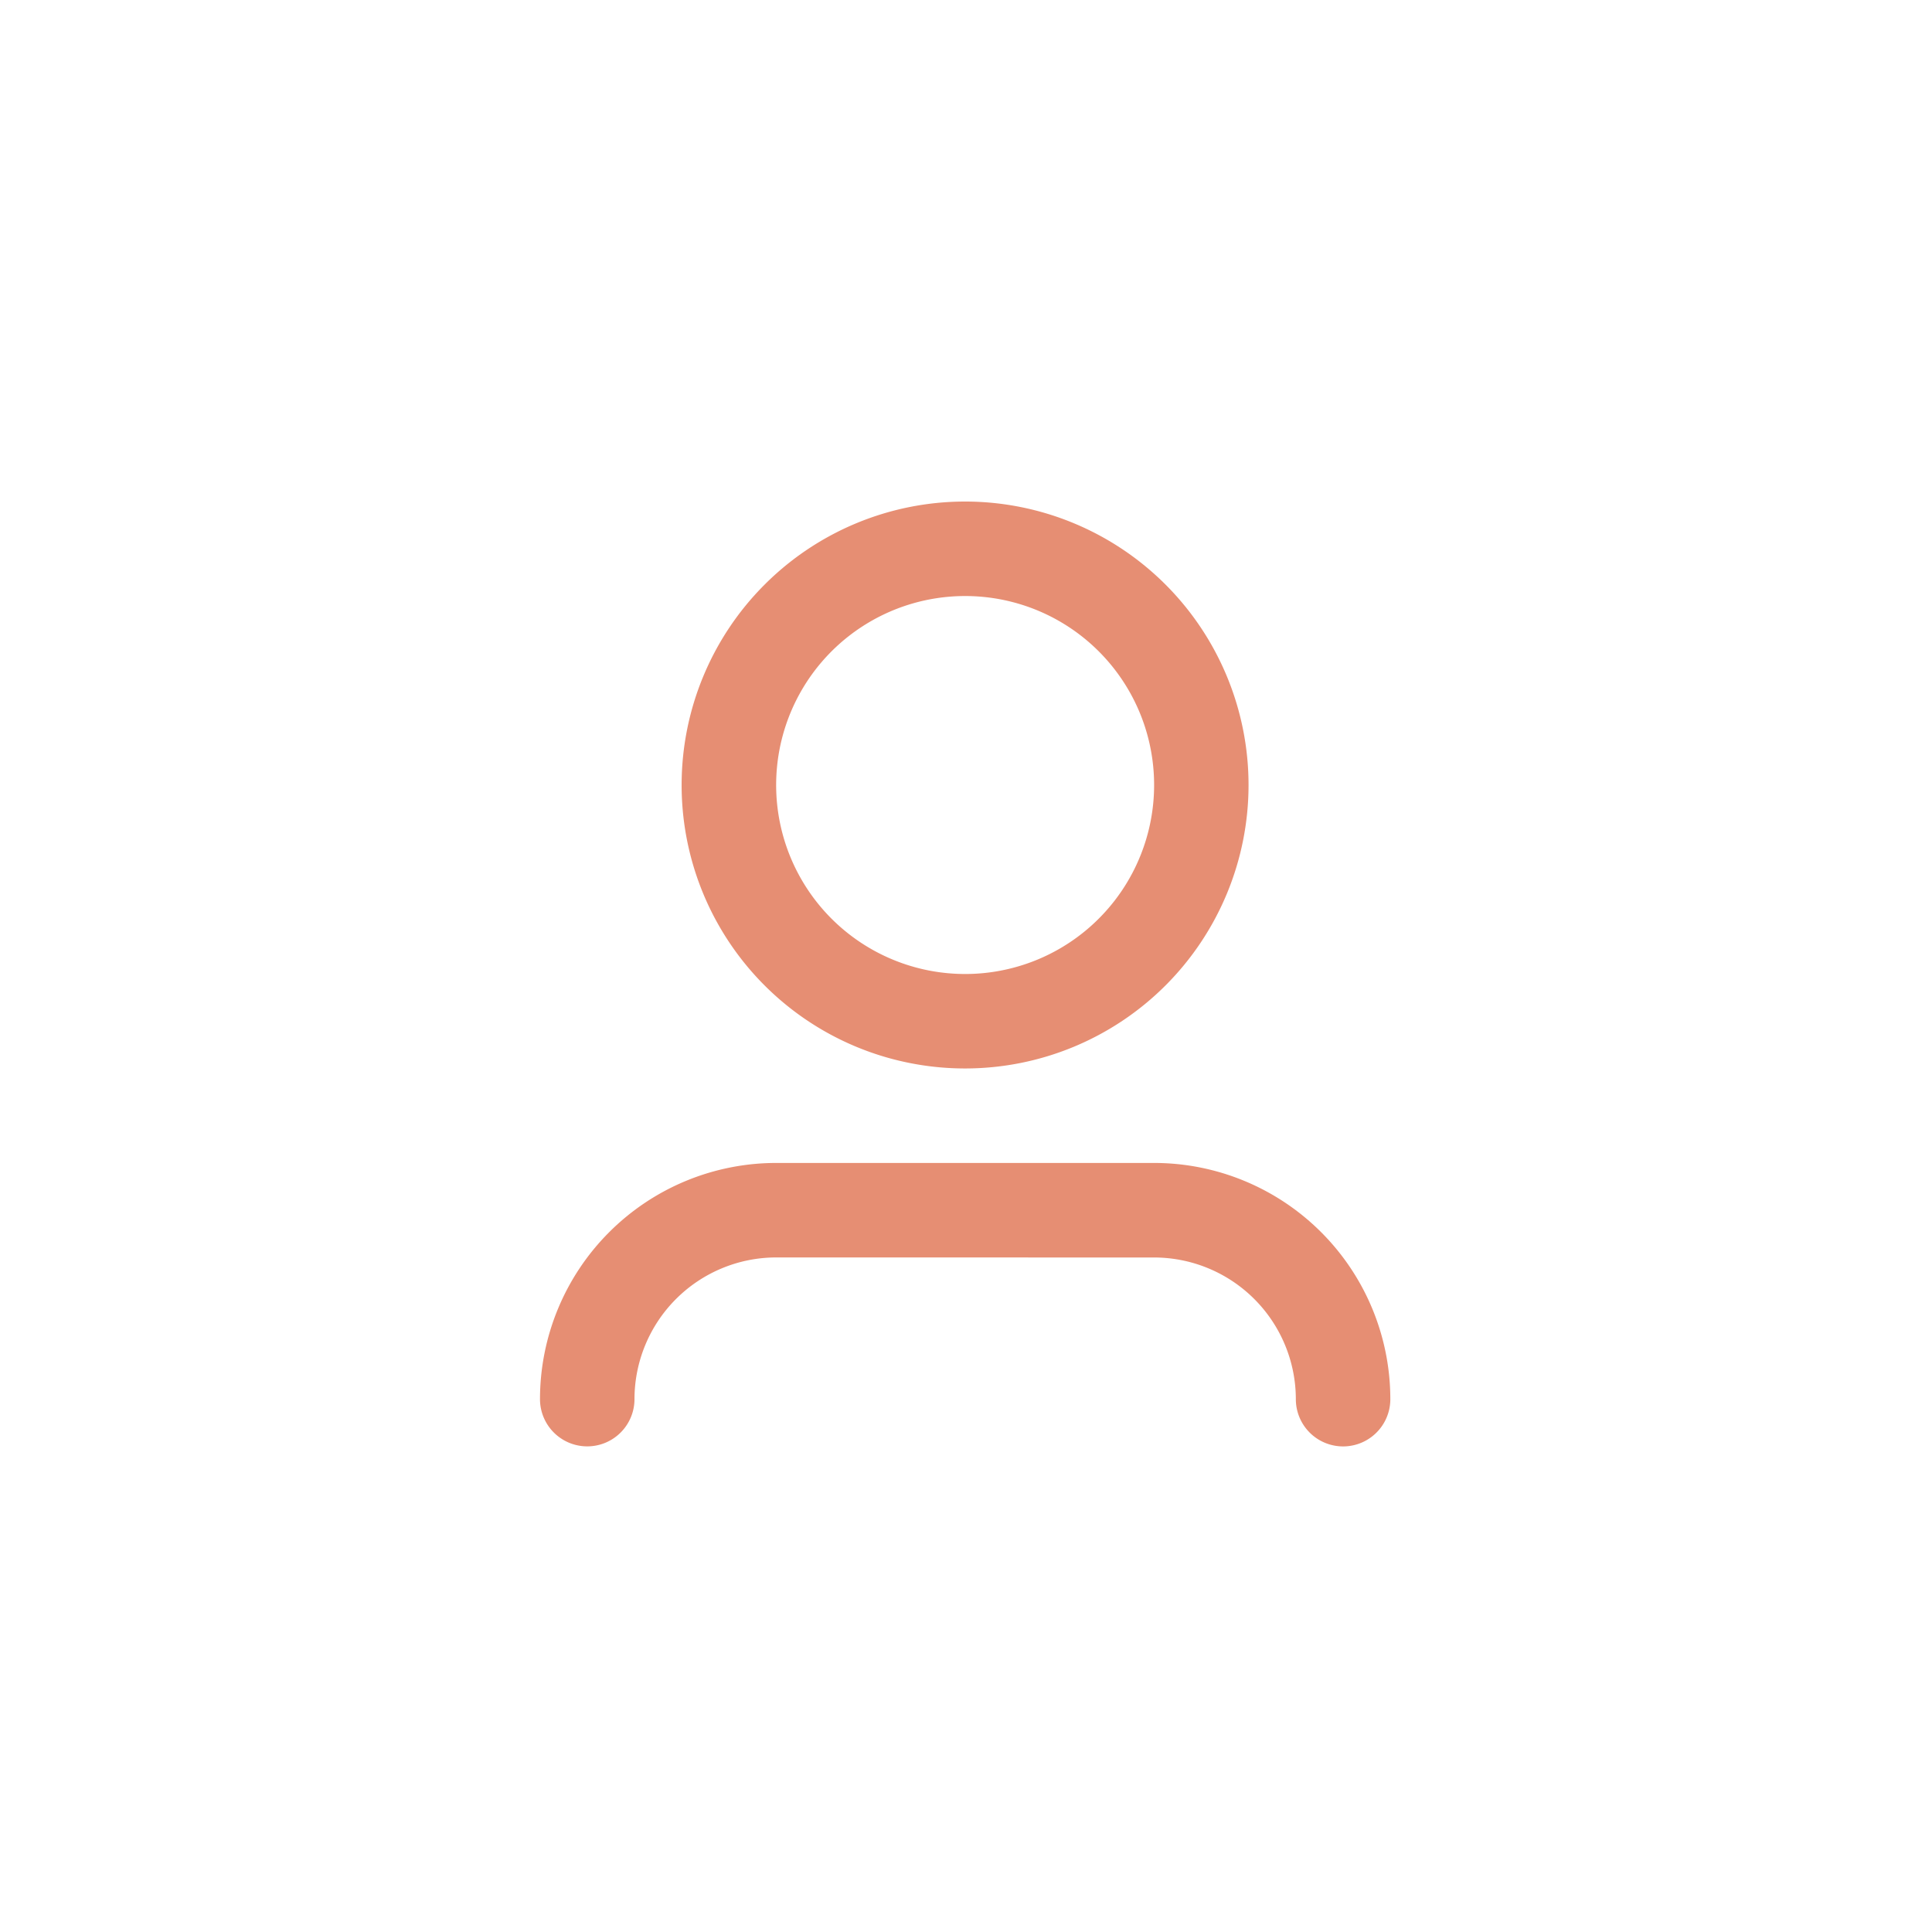 <?xml version="1.0" encoding="UTF-8"?>
<svg xmlns="http://www.w3.org/2000/svg" width="120" height="120" viewBox="0 0 120 120">
  <g id="rakam-icn-2" transform="translate(-1353 -1186)">
    <g id="Group_166" data-name="Group 166" transform="translate(0 11)">
      <rect id="Rectangle_278" data-name="Rectangle 278" width="120" height="120" transform="translate(1353 1175)" fill="none"></rect>
    </g>
    <g id="Group_2058" data-name="Group 2058" transform="translate(242 -140)">
      <path id="Path_2239" data-name="Path 2239" d="M32.409,9.869A11.738,11.738,0,1,0,44.147,21.606,11.734,11.734,0,0,0,32.409,9.869ZM14.8,21.606A17.606,17.606,0,1,1,32.409,39.212,17.6,17.6,0,0,1,14.8,21.606ZM20.672,50.95a8.81,8.81,0,0,0-8.8,8.8,2.934,2.934,0,0,1-5.869,0A14.677,14.677,0,0,1,20.672,45.081H44.147A14.677,14.677,0,0,1,58.819,59.753a2.934,2.934,0,0,1-5.869,0,8.81,8.81,0,0,0-8.8-8.8Z" transform="translate(1138.537 1353.152)" fill="#e68e73"></path>
    </g>
  </g>
</svg>
